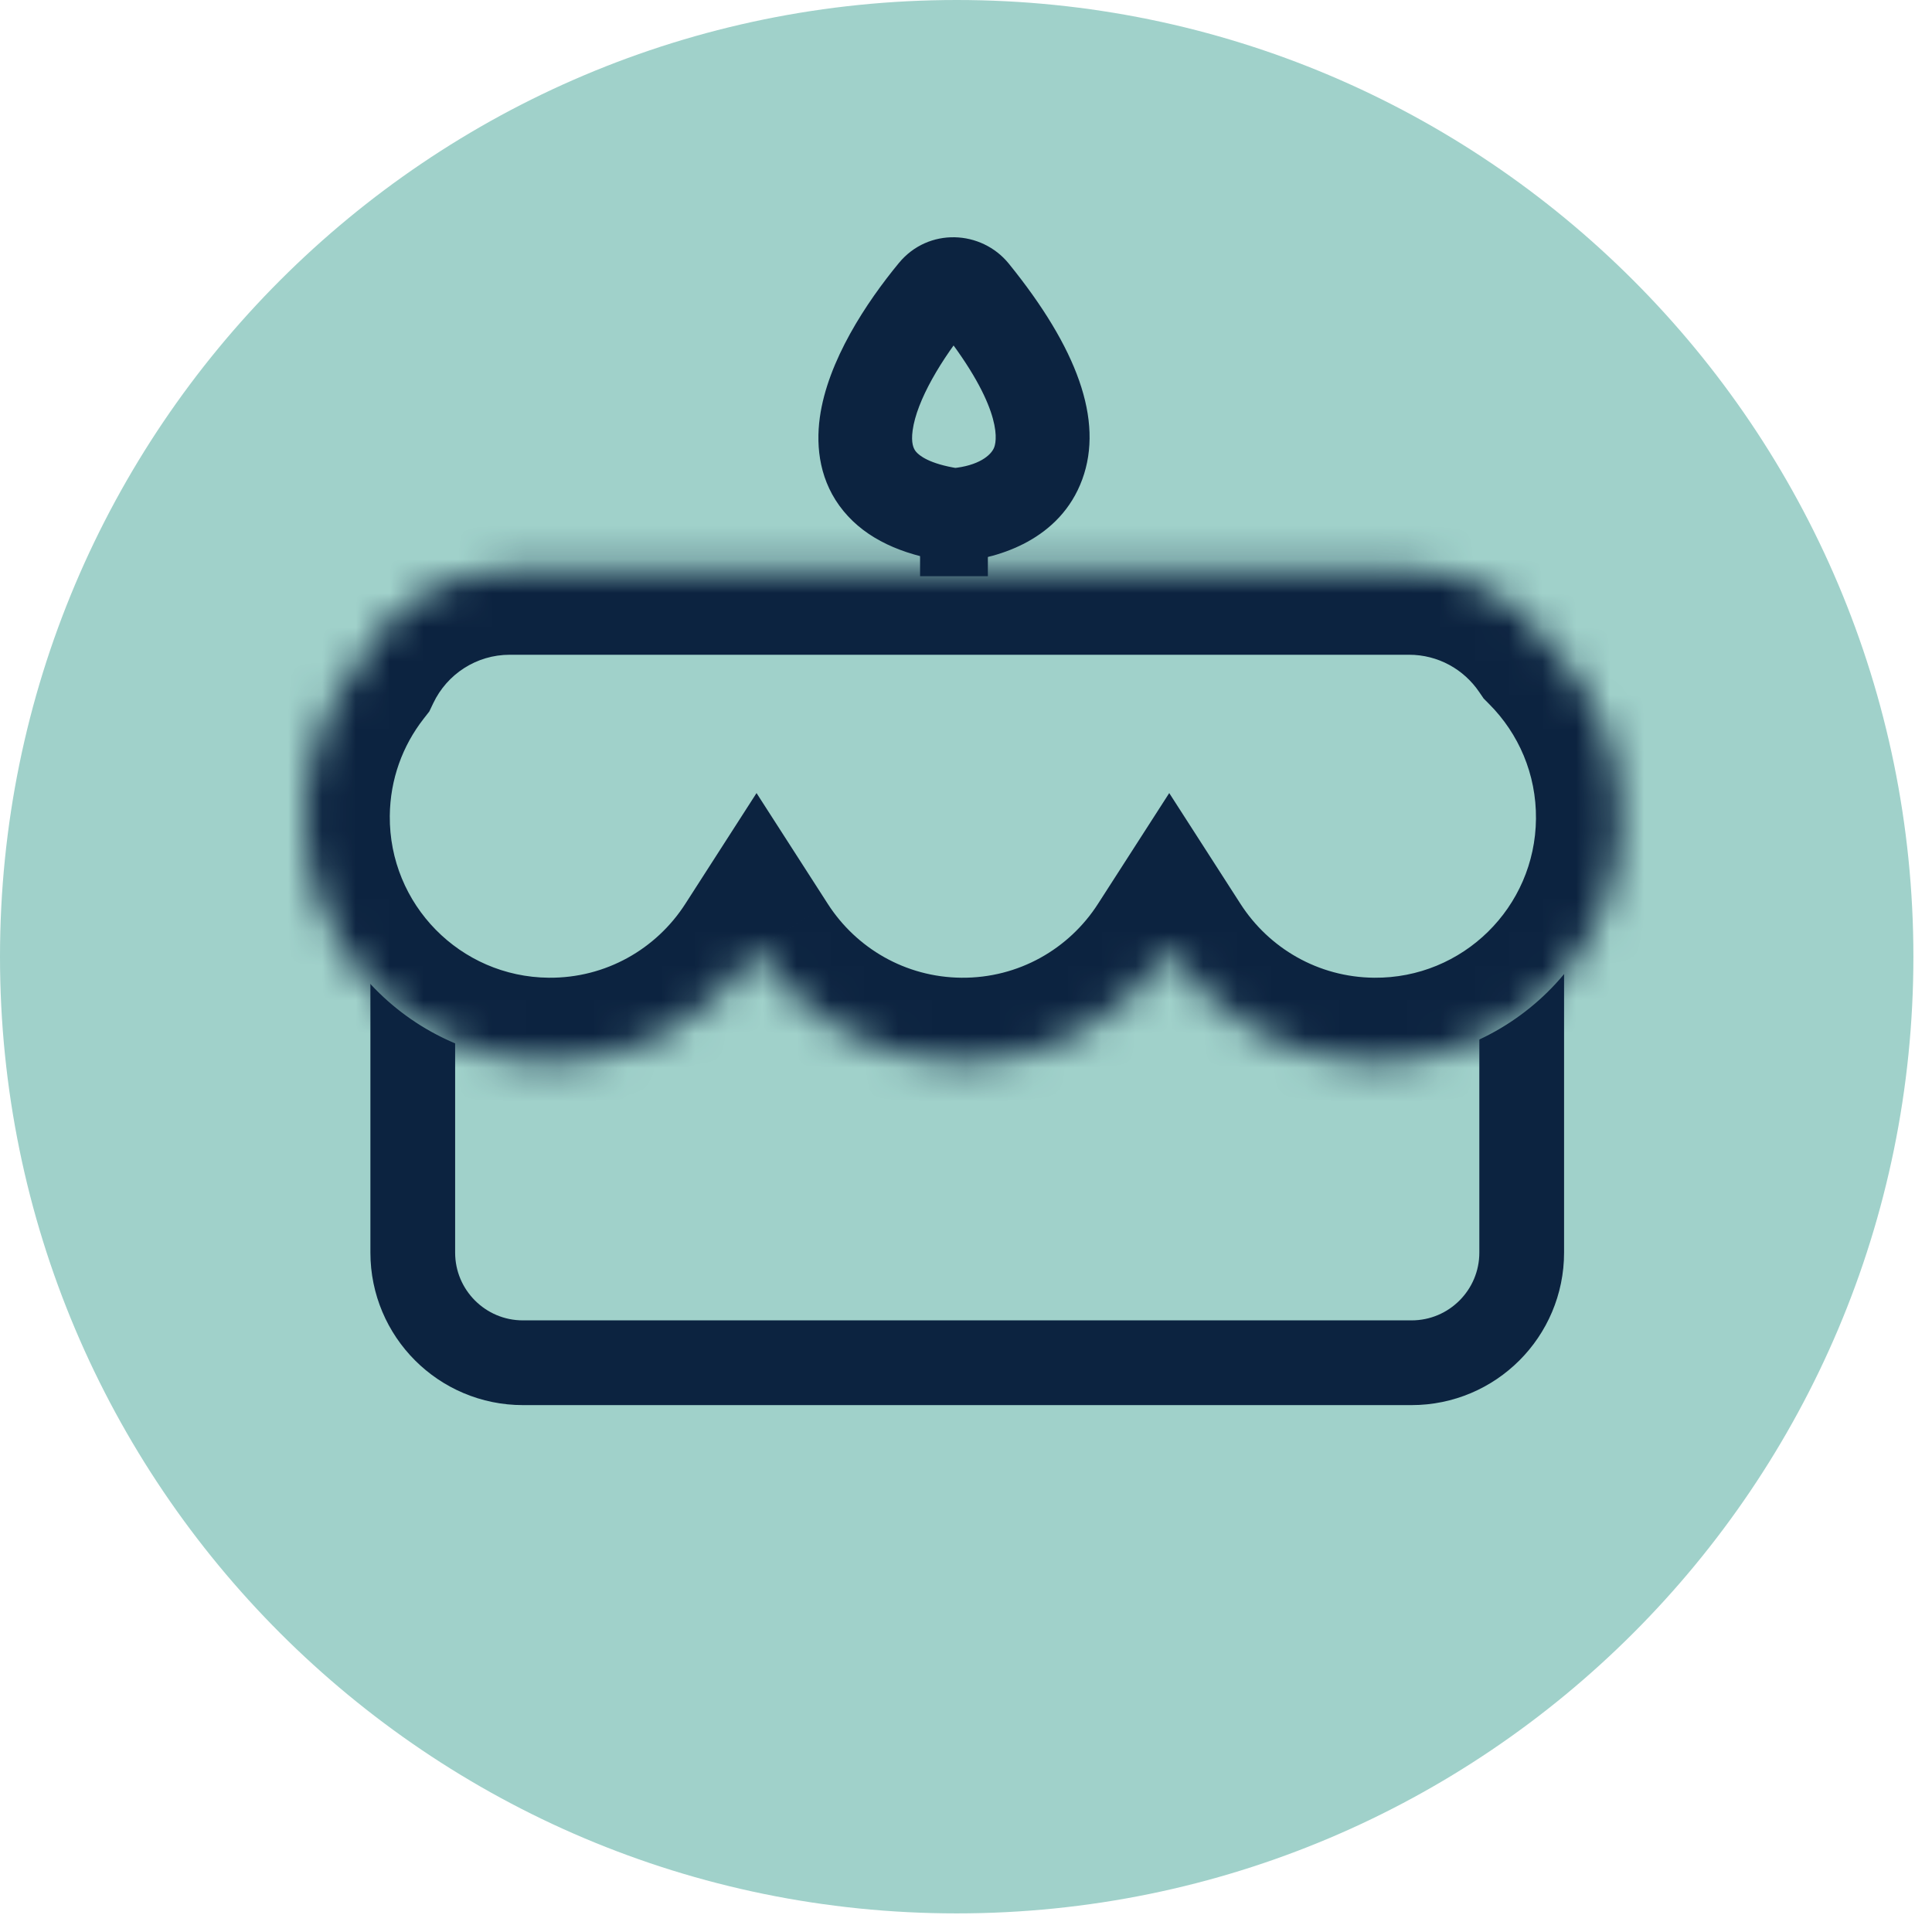 <svg xmlns="http://www.w3.org/2000/svg" fill="none" viewBox="0 0 57 57" height="57" width="57">
<path fill="#A0D1CA" d="M56.451 28.226C56.451 43.814 43.814 56.451 28.226 56.451C12.637 56.451 0 43.814 0 28.226C0 12.637 12.637 0 28.226 0C43.814 0 56.451 12.637 56.451 28.226Z"></path>
<path stroke-width="2.5" stroke="#0C2340" fill="#A0D1CA" d="M41.645 24.422H15.428C13.633 24.422 12.178 25.877 12.178 27.672V36.955C12.178 38.75 13.633 40.205 15.428 40.205H41.645C43.44 40.205 44.895 38.75 44.895 36.955V27.672C44.895 25.877 43.44 24.422 41.645 24.422Z"></path>
<mask fill="white" id="path-3-inside-1_562_80">
<path d="M15.043 16.817C13.05 16.817 11.329 17.983 10.526 19.67C9.583 20.879 9.015 22.397 9 24.049C8.965 28.044 12.174 31.311 16.168 31.346C18.747 31.369 21.022 30.04 22.32 28.02C23.595 30.002 25.811 31.324 28.344 31.346C30.922 31.369 33.198 30.04 34.496 28.02C35.771 30.002 37.987 31.324 40.52 31.346C44.514 31.382 47.781 28.173 47.816 24.178C47.834 22.163 47.026 20.332 45.707 19.009C44.808 17.686 43.29 16.817 41.57 16.817H15.043Z" clip-rule="evenodd" fill-rule="evenodd"></path>
</mask>
<path fill="#A0D1CA" d="M15.043 16.817C13.05 16.817 11.329 17.983 10.526 19.67C9.583 20.879 9.015 22.397 9 24.049C8.965 28.044 12.174 31.311 16.168 31.346C18.747 31.369 21.022 30.04 22.32 28.02C23.595 30.002 25.811 31.324 28.344 31.346C30.922 31.369 33.198 30.04 34.496 28.02C35.771 30.002 37.987 31.324 40.52 31.346C44.514 31.382 47.781 28.173 47.816 24.178C47.834 22.163 47.026 20.332 45.707 19.009C44.808 17.686 43.29 16.817 41.57 16.817H15.043Z" clip-rule="evenodd" fill-rule="evenodd"></path>
<path mask="url(#path-3-inside-1_562_80)" fill="#0C2340" d="M10.526 19.67L12.497 21.207L12.665 20.992L12.783 20.745L10.526 19.67ZM9 24.049L6.5 24.027L9 24.049ZM16.168 31.346L16.19 28.846L16.19 28.846L16.168 31.346ZM22.32 28.02L24.423 26.668L22.32 23.398L20.218 26.668L22.32 28.02ZM28.344 31.346L28.366 28.846L28.366 28.846L28.344 31.346ZM34.496 28.02L36.599 26.668L34.496 23.398L32.393 26.668L34.496 28.02ZM40.52 31.346L40.542 28.846L40.542 28.846L40.52 31.346ZM47.816 24.178L50.316 24.201L50.316 24.201L47.816 24.178ZM45.707 19.009L43.64 20.415L43.772 20.608L43.936 20.773L45.707 19.009ZM12.783 20.745C13.187 19.895 14.05 19.317 15.043 19.317V14.317C12.05 14.317 9.471 16.07 8.269 18.595L12.783 20.745ZM11.5 24.072C11.51 22.988 11.88 21.999 12.497 21.207L8.555 18.132C7.285 19.76 6.52 21.806 6.5 24.027L11.5 24.072ZM16.19 28.846C13.577 28.823 11.477 26.685 11.5 24.072L6.5 24.027C6.452 29.402 10.771 33.798 16.146 33.846L16.19 28.846ZM20.218 26.668C19.364 27.996 17.875 28.861 16.19 28.846L16.146 33.846C19.618 33.877 22.68 32.084 24.423 29.372L20.218 26.668ZM28.366 28.846C26.712 28.831 25.261 27.971 24.423 26.668L20.218 29.372C21.928 32.033 24.911 33.816 28.322 33.846L28.366 28.846ZM32.393 26.668C31.54 27.996 30.05 28.861 28.366 28.846L28.322 33.846C31.794 33.877 34.856 32.084 36.599 29.372L32.393 26.668ZM40.542 28.846C38.887 28.831 37.437 27.971 36.599 26.668L32.393 29.372C34.104 32.033 37.087 33.816 40.497 33.846L40.542 28.846ZM45.316 24.156C45.293 26.77 43.156 28.87 40.542 28.846L40.497 33.846C45.872 33.894 50.268 29.576 50.316 24.201L45.316 24.156ZM43.936 20.773C44.802 21.642 45.328 22.837 45.316 24.156L50.316 24.201C50.34 21.489 49.25 19.022 47.478 17.244L43.936 20.773ZM41.57 19.317C42.428 19.317 43.186 19.747 43.64 20.415L47.775 17.603C46.429 15.625 44.153 14.317 41.57 14.317V19.317ZM15.043 19.317H41.57V14.317H15.043V19.317Z"></path>
<path fill="#0C2340" d="M27.145 15H29.145V17H27.145V15Z"></path>
<path fill="#0C2340" d="M28.396 8.893C28.257 8.722 28.01 8.726 27.882 8.882C26.966 9.992 26.095 11.396 25.935 12.56C25.858 13.127 25.953 13.597 26.252 13.96C26.555 14.329 27.121 14.652 28.119 14.807C28.145 14.811 28.171 14.812 28.191 14.81C29.085 14.728 29.981 14.334 30.273 13.537C30.568 12.733 30.337 11.292 28.396 8.893ZM27.292 8.395C27.74 7.852 28.559 7.879 28.99 8.412C30.958 10.843 31.436 12.585 30.991 13.8C30.544 15.021 29.252 15.481 28.26 15.571C28.172 15.579 28.083 15.575 28.002 15.563C26.901 15.392 26.128 15.014 25.661 14.445C25.188 13.87 25.081 13.164 25.178 12.456C25.368 11.07 26.358 9.527 27.292 8.395Z" clip-rule="evenodd" fill-rule="evenodd"></path>
<path fill="#0C2340" d="M27.882 8.882L28.653 9.518L28.653 9.518L27.882 8.882ZM28.396 8.893L29.173 8.264L29.173 8.264L28.396 8.893ZM25.935 12.56L24.945 12.424L24.945 12.424L25.935 12.56ZM26.252 13.96L25.479 14.595L25.479 14.595L26.252 13.96ZM28.119 14.807L28.272 13.819L28.272 13.819L28.119 14.807ZM28.191 14.81L28.282 15.806L28.282 15.806L28.191 14.81ZM30.273 13.537L29.334 13.193L29.334 13.193L30.273 13.537ZM28.99 8.412L28.213 9.041L28.213 9.041L28.99 8.412ZM27.292 8.395L28.063 9.031L28.063 9.031L27.292 8.395ZM30.991 13.8L30.052 13.456L30.052 13.456L30.991 13.8ZM28.26 15.571L28.169 14.575L28.169 14.575L28.26 15.571ZM28.002 15.563L27.849 16.551L27.849 16.551L28.002 15.563ZM25.661 14.445L24.888 15.08L24.888 15.08L25.661 14.445ZM25.178 12.456L26.168 12.592L26.168 12.592L25.178 12.456ZM28.653 9.518C28.371 9.86 27.87 9.833 27.618 9.522L29.173 8.264C28.644 7.611 27.649 7.592 27.11 8.245L28.653 9.518ZM26.926 12.696C27.046 11.823 27.76 10.601 28.653 9.518L27.11 8.245C26.172 9.383 25.144 10.97 24.945 12.424L26.926 12.696ZM27.024 13.325C26.953 13.239 26.874 13.078 26.926 12.696L24.945 12.424C24.841 13.177 24.953 13.955 25.479 14.595L27.024 13.325ZM28.272 13.819C27.409 13.685 27.114 13.434 27.024 13.325L25.479 14.595C25.997 15.224 26.833 15.619 27.966 15.795L28.272 13.819ZM28.1 13.814C28.138 13.81 28.17 13.81 28.195 13.811C28.221 13.812 28.247 13.815 28.272 13.819L27.966 15.795C28.064 15.81 28.172 15.816 28.282 15.806L28.1 13.814ZM29.334 13.193C29.245 13.437 28.862 13.744 28.1 13.814L28.282 15.806C29.308 15.712 30.718 15.23 31.212 13.881L29.334 13.193ZM27.618 9.522C29.525 11.878 29.432 12.925 29.334 13.193L31.212 13.881C31.703 12.541 31.149 10.706 29.173 8.264L27.618 9.522ZM29.767 7.783C28.956 6.78 27.388 6.707 26.521 7.758L28.063 9.031C28.076 9.016 28.086 9.01 28.093 9.007C28.102 9.003 28.114 9 28.13 9C28.161 9.001 28.191 9.014 28.213 9.041L29.767 7.783ZM31.93 14.144C32.572 12.392 31.768 10.255 29.767 7.783L28.213 9.041C30.147 11.431 30.3 12.779 30.052 13.456L31.93 14.144ZM28.351 16.567C29.467 16.465 31.279 15.922 31.93 14.144L30.052 13.456C29.809 14.12 29.037 14.496 28.169 14.575L28.351 16.567ZM27.849 16.551C28.002 16.575 28.173 16.584 28.351 16.567L28.169 14.575C28.171 14.575 28.17 14.576 28.166 14.575C28.163 14.575 28.159 14.575 28.155 14.574L27.849 16.551ZM24.888 15.08C25.57 15.909 26.614 16.359 27.849 16.551L28.155 14.574C27.189 14.425 26.686 14.118 26.433 13.81L24.888 15.08ZM24.187 12.32C24.065 13.212 24.186 14.227 24.888 15.08L26.433 13.81C26.189 13.513 26.096 13.117 26.168 12.592L24.187 12.32ZM26.521 7.758C25.564 8.918 24.417 10.644 24.187 12.32L26.168 12.592C26.319 11.496 27.153 10.135 28.063 9.031L26.521 7.758Z"></path>
</svg>

